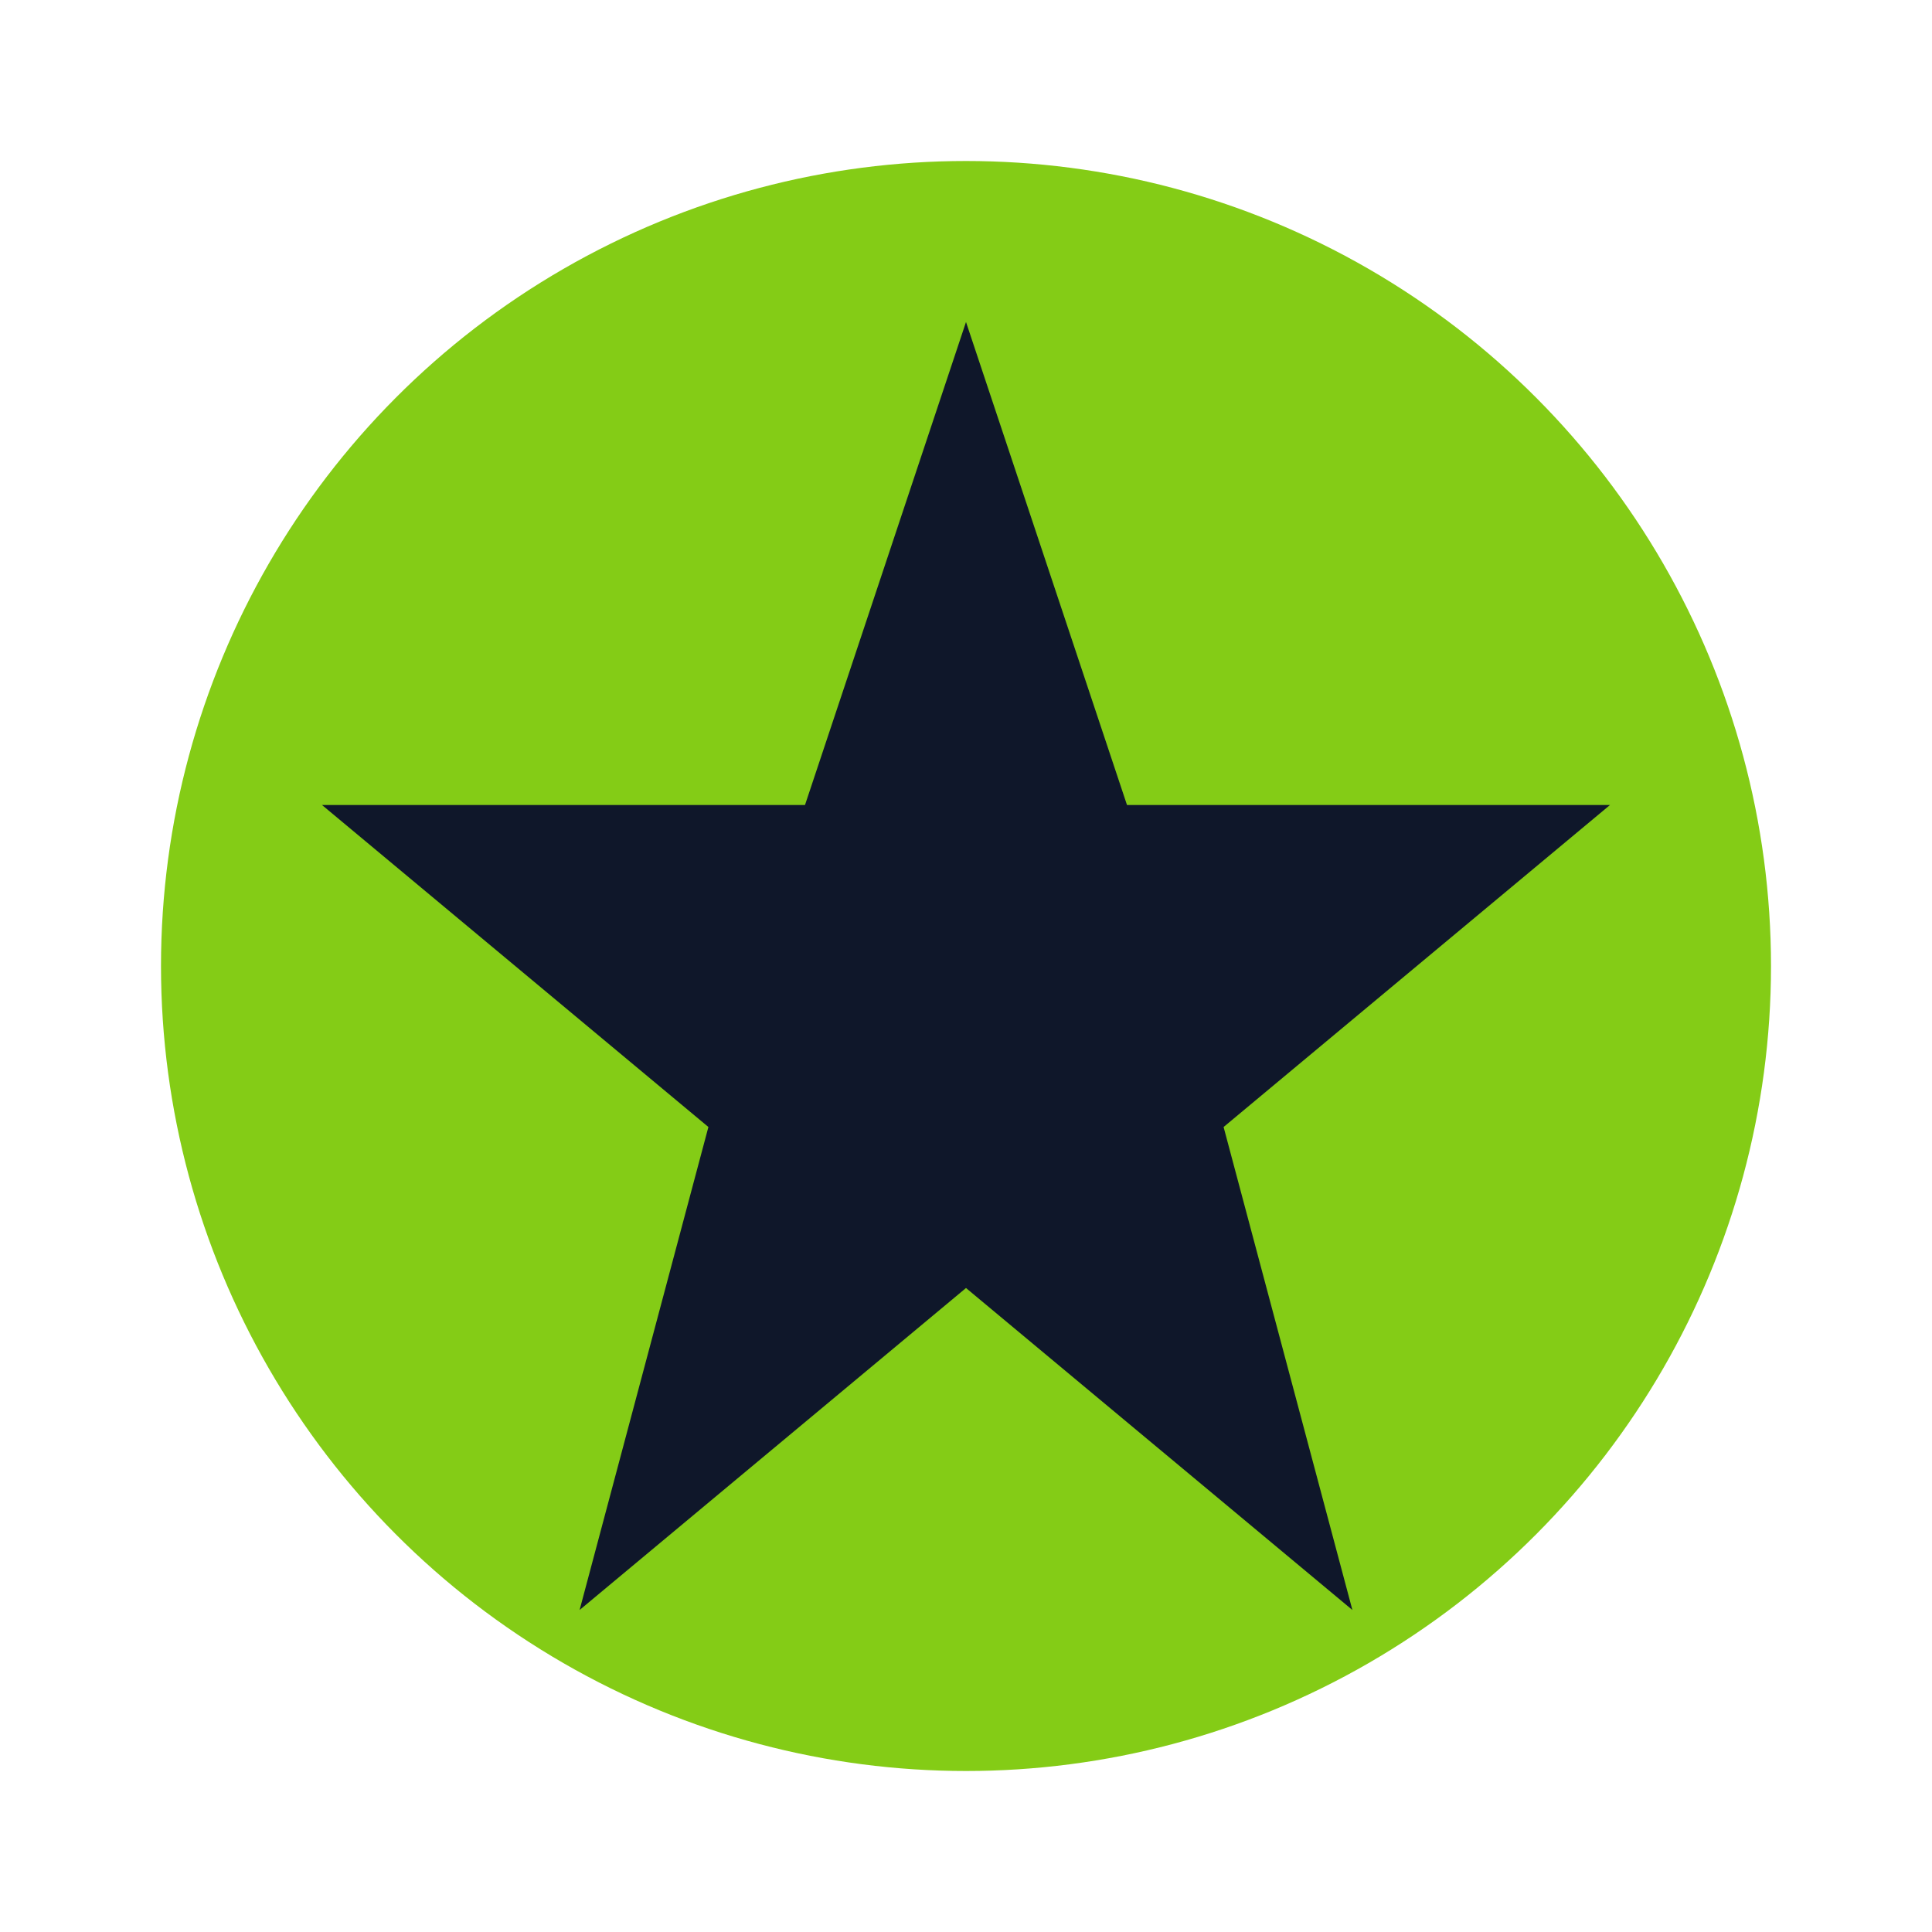 <svg width="60" height="60" viewBox="0 0 60 60" fill="none" xmlns="http://www.w3.org/2000/svg">
  <circle cx="30" cy="30" r="25" fill="#84CC16"/>
  <polygon points="30,10 35,25 50,25 38,35 42,50 30,40 18,50 22,35 10,25 25,25" fill="#0F172A"/>
</svg>